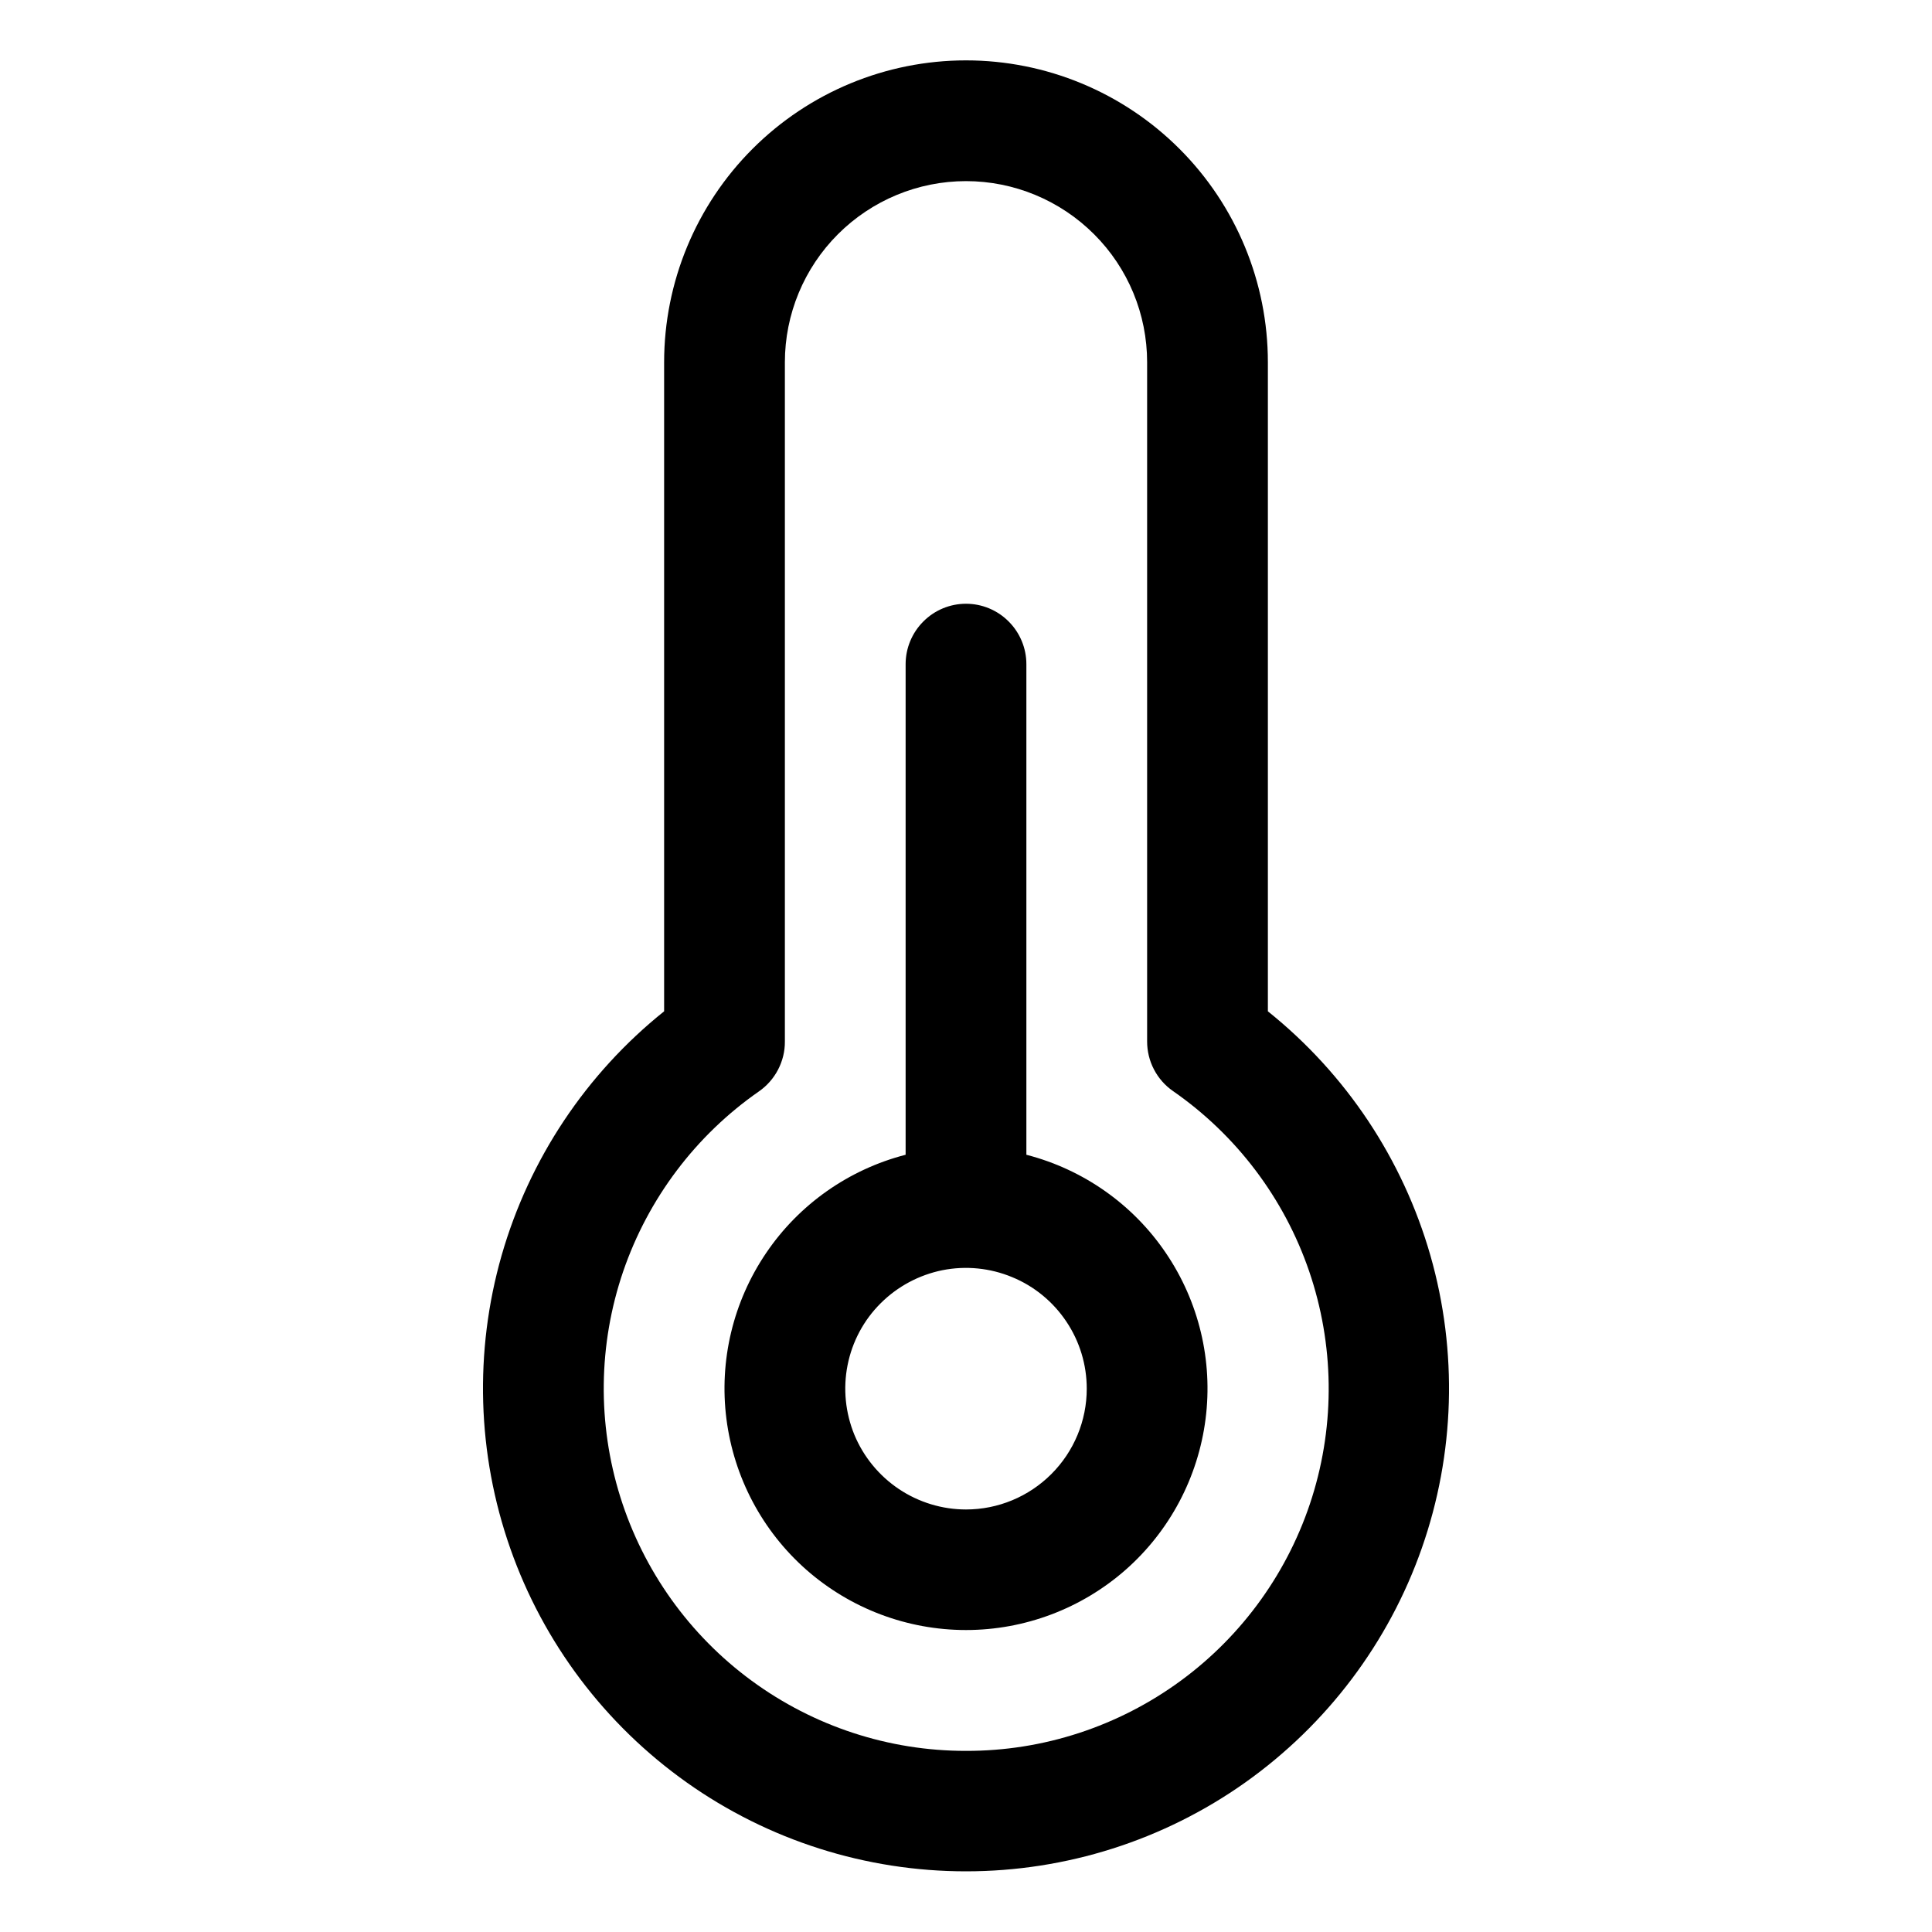 <?xml version="1.0" encoding="UTF-8"?>
<svg xmlns="http://www.w3.org/2000/svg" width="20" height="20" viewBox="0 0 20 20" fill="none">
  <path d="M10.625 11.954V6.875C10.625 6.71 10.559 6.551 10.442 6.434C10.325 6.316 10.166 6.25 10 6.25C9.834 6.25 9.675 6.316 9.558 6.434C9.441 6.551 9.375 6.71 9.375 6.875V11.954C8.786 12.106 8.272 12.467 7.931 12.971C7.589 13.475 7.443 14.086 7.52 14.689C7.597 15.293 7.891 15.848 8.347 16.25C8.804 16.652 9.392 16.874 10 16.874C10.608 16.874 11.196 16.652 11.653 16.25C12.109 15.848 12.403 15.293 12.48 14.689C12.557 14.086 12.411 13.475 12.069 12.971C11.728 12.467 11.214 12.106 10.625 11.954ZM10 15.626C9.753 15.626 9.511 15.552 9.306 15.415C9.1 15.277 8.94 15.082 8.845 14.854C8.751 14.625 8.726 14.374 8.774 14.132C8.822 13.889 8.941 13.666 9.116 13.492C9.291 13.317 9.514 13.198 9.756 13.149C9.999 13.101 10.25 13.126 10.478 13.221C10.707 13.315 10.902 13.476 11.039 13.681C11.177 13.887 11.25 14.128 11.25 14.376C11.25 14.707 11.118 15.025 10.884 15.259C10.649 15.494 10.332 15.626 10 15.626ZM13.125 10.469V3.75C13.125 2.922 12.796 2.127 12.21 1.541C11.624 0.955 10.829 0.625 10 0.625C9.171 0.625 8.376 0.955 7.79 1.541C7.204 2.127 6.875 2.922 6.875 3.75V10.469C6.066 11.117 5.479 11.999 5.193 12.995C4.908 13.991 4.939 15.051 5.282 16.028C5.625 17.006 6.263 17.852 7.109 18.452C7.954 19.051 8.964 19.372 10 19.372C11.036 19.372 12.046 19.051 12.891 18.452C13.736 17.852 14.375 17.006 14.718 16.028C15.061 15.051 15.092 13.991 14.807 12.995C14.521 11.999 13.934 11.117 13.125 10.469ZM10 18.125C9.202 18.126 8.424 17.871 7.78 17.398C7.137 16.926 6.661 16.26 6.422 15.498C6.183 14.736 6.193 13.918 6.451 13.162C6.71 12.407 7.202 11.753 7.858 11.297C7.941 11.239 8.008 11.162 8.055 11.072C8.101 10.983 8.126 10.883 8.125 10.782V3.75C8.125 3.253 8.323 2.776 8.674 2.425C9.026 2.073 9.503 1.875 10 1.875C10.497 1.875 10.974 2.073 11.326 2.425C11.678 2.776 11.875 3.253 11.875 3.75V10.782C11.875 10.882 11.899 10.982 11.946 11.071C11.992 11.16 12.06 11.237 12.142 11.294C12.799 11.75 13.293 12.403 13.552 13.159C13.811 13.916 13.822 14.735 13.583 15.498C13.344 16.26 12.867 16.927 12.223 17.399C11.578 17.872 10.799 18.127 10 18.125Z" fill="black"></path>
</svg>

